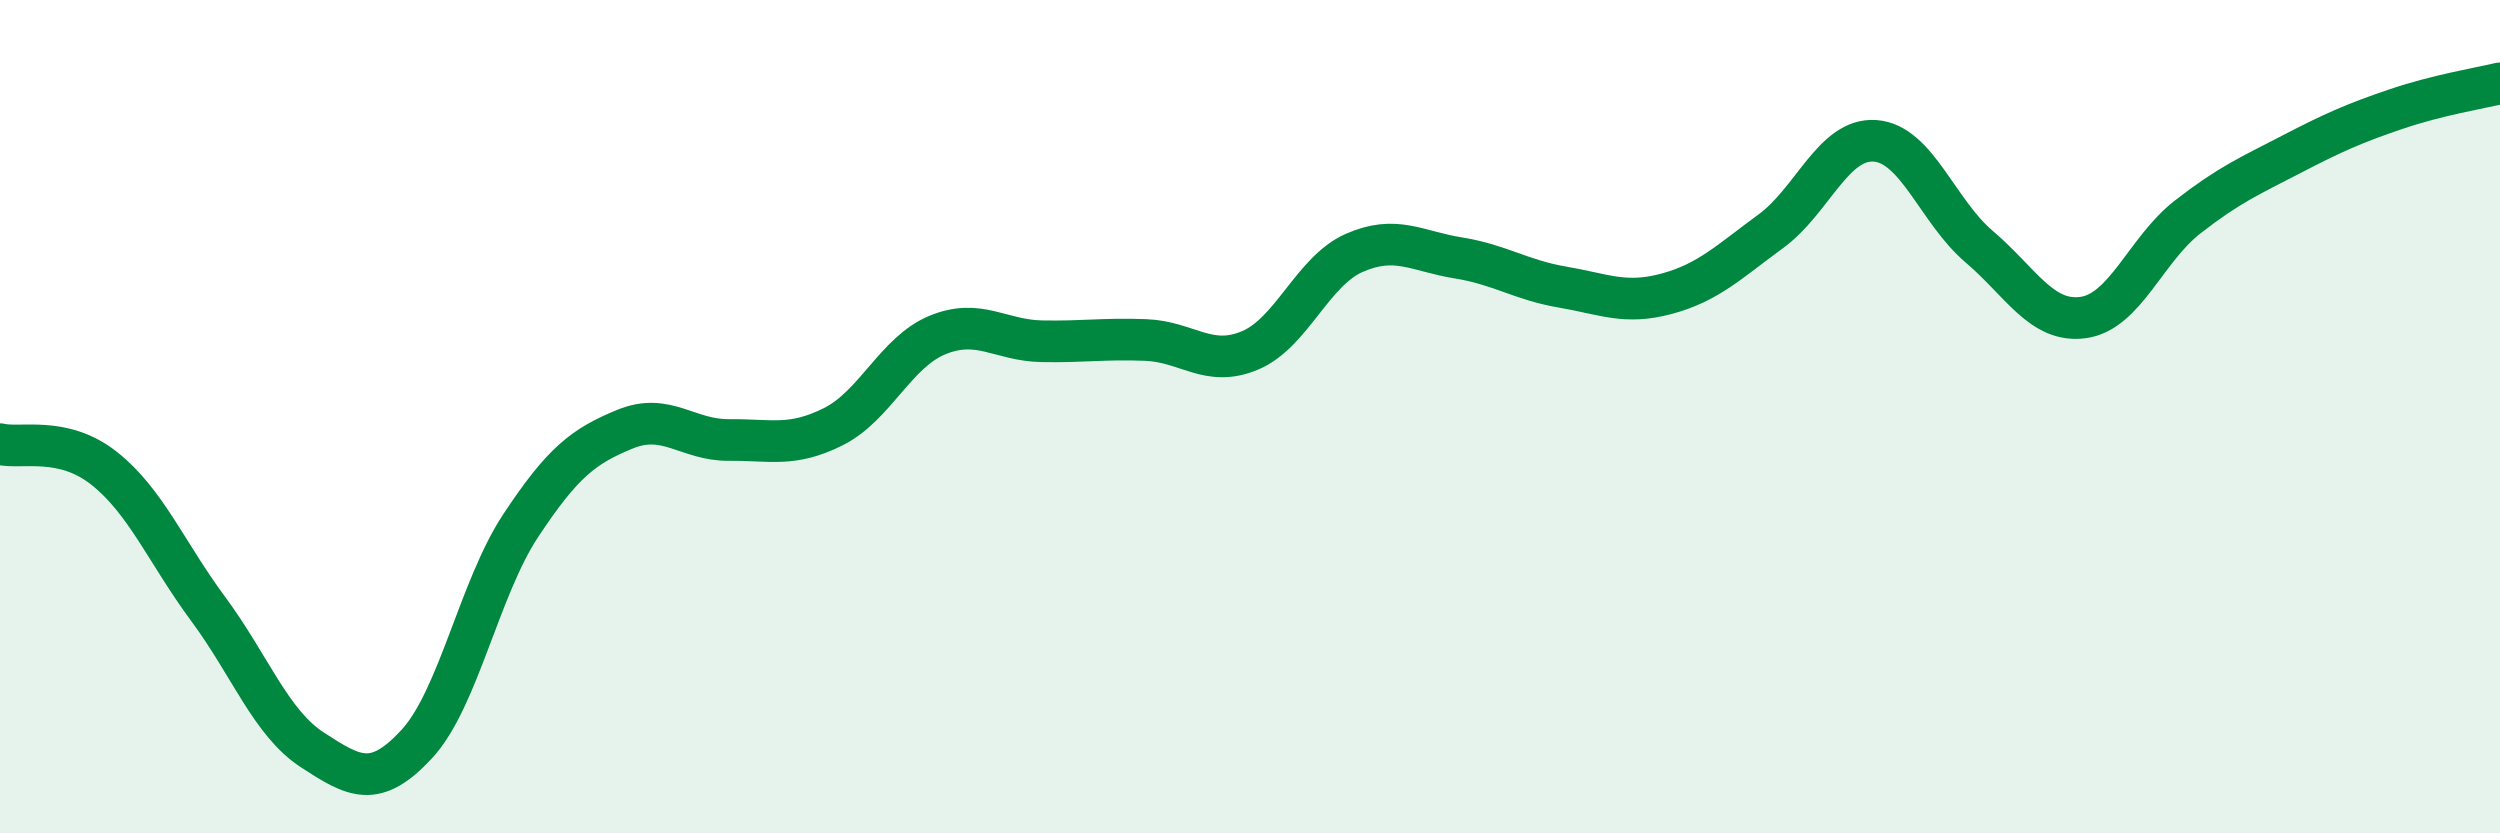 
    <svg width="60" height="20" viewBox="0 0 60 20" xmlns="http://www.w3.org/2000/svg">
      <path
        d="M 0,10.66 C 0.5,10.78 1.5,10.45 2.5,11.24 C 3.5,12.03 4,13.27 5,14.62 C 6,15.97 6.5,17.35 7.5,18 C 8.5,18.65 9,18.94 10,17.86 C 11,16.78 11.5,14.12 12.5,12.61 C 13.5,11.1 14,10.71 15,10.3 C 16,9.89 16.5,10.57 17.5,10.56 C 18.5,10.55 19,10.74 20,10.24 C 21,9.74 21.5,8.45 22.5,8.04 C 23.5,7.63 24,8.17 25,8.19 C 26,8.21 26.5,8.12 27.5,8.16 C 28.5,8.2 29,8.83 30,8.41 C 31,7.99 31.5,6.51 32.5,6.07 C 33.5,5.63 34,6.03 35,6.19 C 36,6.35 36.5,6.72 37.5,6.89 C 38.5,7.06 39,7.32 40,7.05 C 41,6.78 41.5,6.28 42.5,5.55 C 43.5,4.82 44,3.31 45,3.38 C 46,3.45 46.5,5.07 47.5,5.92 C 48.5,6.77 49,7.76 50,7.62 C 51,7.48 51.5,5.99 52.5,5.21 C 53.5,4.43 54,4.22 55,3.7 C 56,3.18 56.5,2.96 57.5,2.62 C 58.5,2.28 59.5,2.12 60,2L60 20L0 20Z"
        fill="#008740"
        opacity="0.1"
        stroke-linecap="round"
        stroke-linejoin="round"
      />
      <path
        d="M 0,10.66 C 0.5,10.78 1.5,10.45 2.5,11.24 C 3.5,12.03 4,13.27 5,14.62 C 6,15.97 6.5,17.35 7.5,18 C 8.5,18.65 9,18.94 10,17.86 C 11,16.78 11.5,14.12 12.5,12.61 C 13.5,11.1 14,10.71 15,10.3 C 16,9.89 16.5,10.57 17.5,10.56 C 18.5,10.55 19,10.74 20,10.24 C 21,9.74 21.5,8.45 22.5,8.04 C 23.5,7.63 24,8.17 25,8.19 C 26,8.21 26.5,8.12 27.5,8.16 C 28.5,8.2 29,8.83 30,8.41 C 31,7.99 31.5,6.51 32.5,6.07 C 33.5,5.63 34,6.03 35,6.19 C 36,6.35 36.5,6.72 37.5,6.89 C 38.5,7.06 39,7.32 40,7.05 C 41,6.78 41.5,6.28 42.5,5.55 C 43.5,4.82 44,3.31 45,3.38 C 46,3.45 46.5,5.07 47.5,5.92 C 48.5,6.77 49,7.76 50,7.62 C 51,7.48 51.5,5.99 52.5,5.21 C 53.5,4.43 54,4.22 55,3.7 C 56,3.18 56.5,2.96 57.5,2.62 C 58.5,2.28 59.5,2.12 60,2"
        stroke="#008740"
        stroke-width="1"
        fill="none"
        stroke-linecap="round"
        stroke-linejoin="round"
      />
    </svg>
  